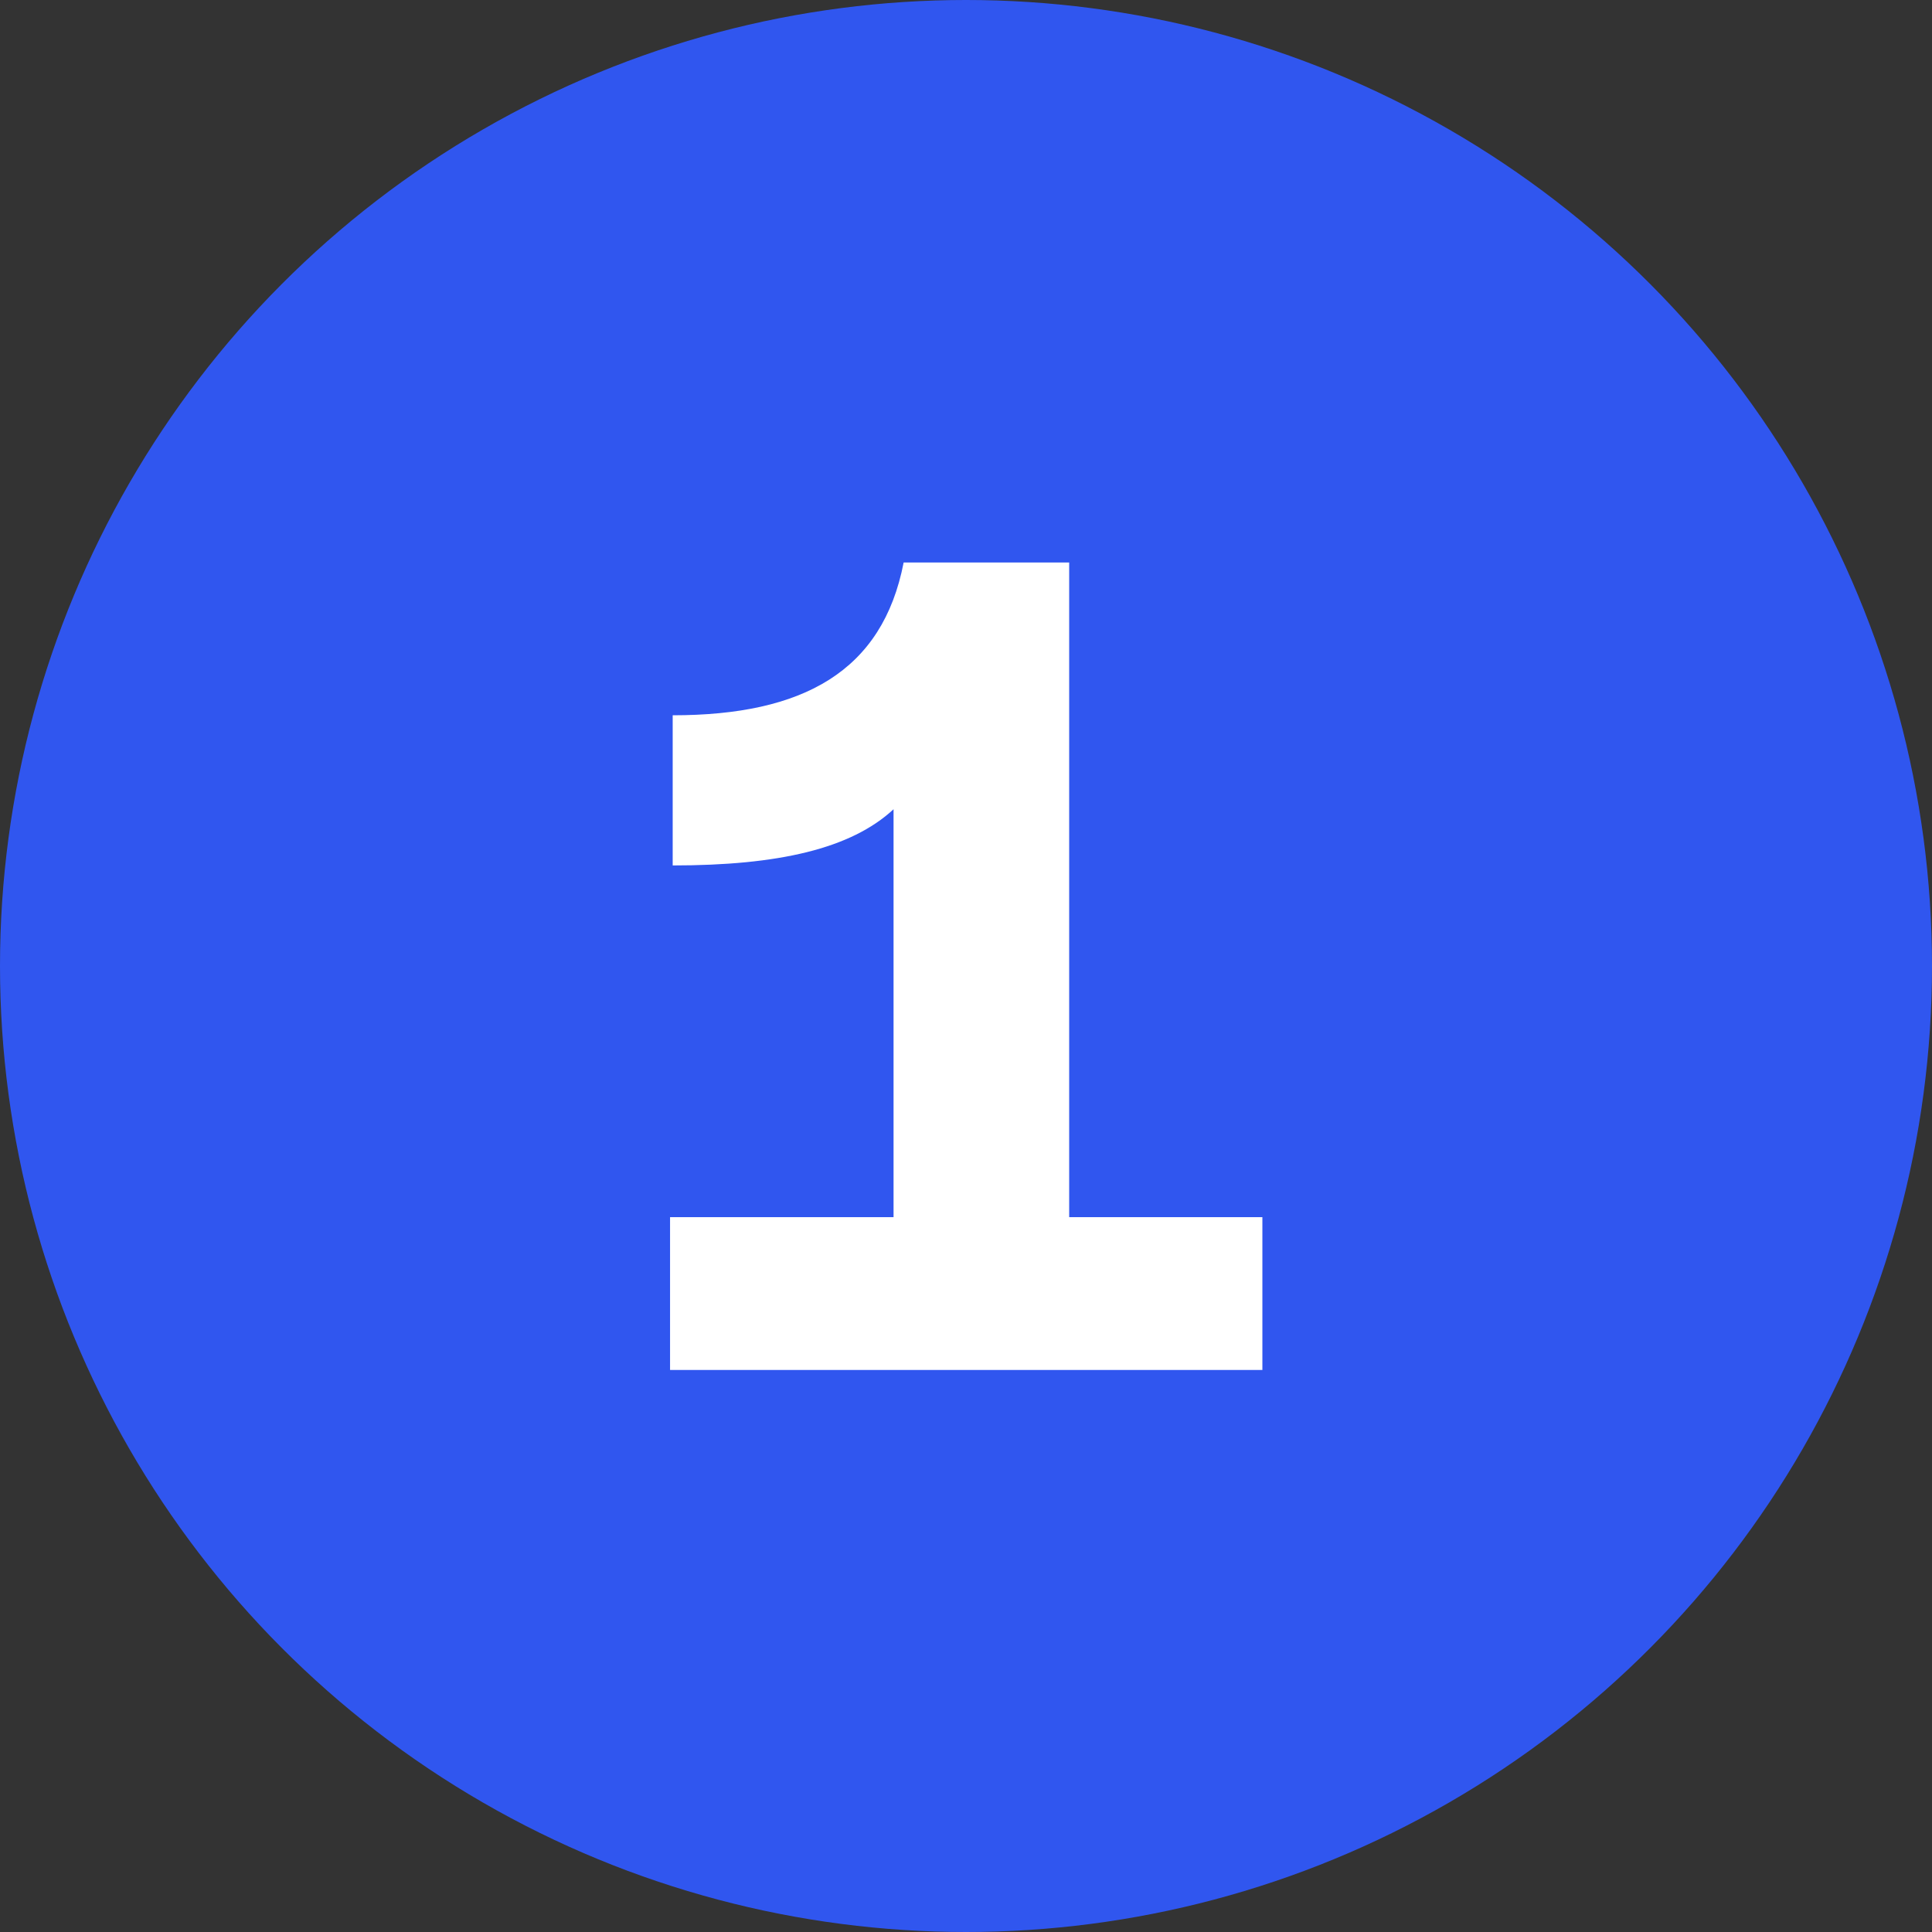 <?xml version="1.0" encoding="utf-8"?>
<!-- Generator: Adobe Illustrator 27.9.0, SVG Export Plug-In . SVG Version: 6.00 Build 0)  -->
<svg version="1.1" id="uuid-fbf70e83-76fe-41bc-a6fe-1919b2f8216a"
	 xmlns="http://www.w3.org/2000/svg" xmlns:xlink="http://www.w3.org/1999/xlink" x="0px" y="0px" viewBox="0 0 440 440"
	 style="enable-background:new 0 0 440 440;" xml:space="preserve">
<rect x="0" y="0" width="440" height="440" fill="#333333" stroke="none"/>
<style type="text/css">
	.st0{fill:#3056EF;}
	.st1{fill:#FFFFFF;}
</style>
<circle class="st0" cx="220" cy="220" r="220"/>
<g>
	<path class="st1" d="M152.6,277.2h50.9v-92.9c-9.7,9-26.2,12.8-50.3,12.8v-34.2c29.7,0,47.8-10,52.6-34.8h37.7v149.1h44V312H152.6
		V277.2z"/>
</g>
</svg>
